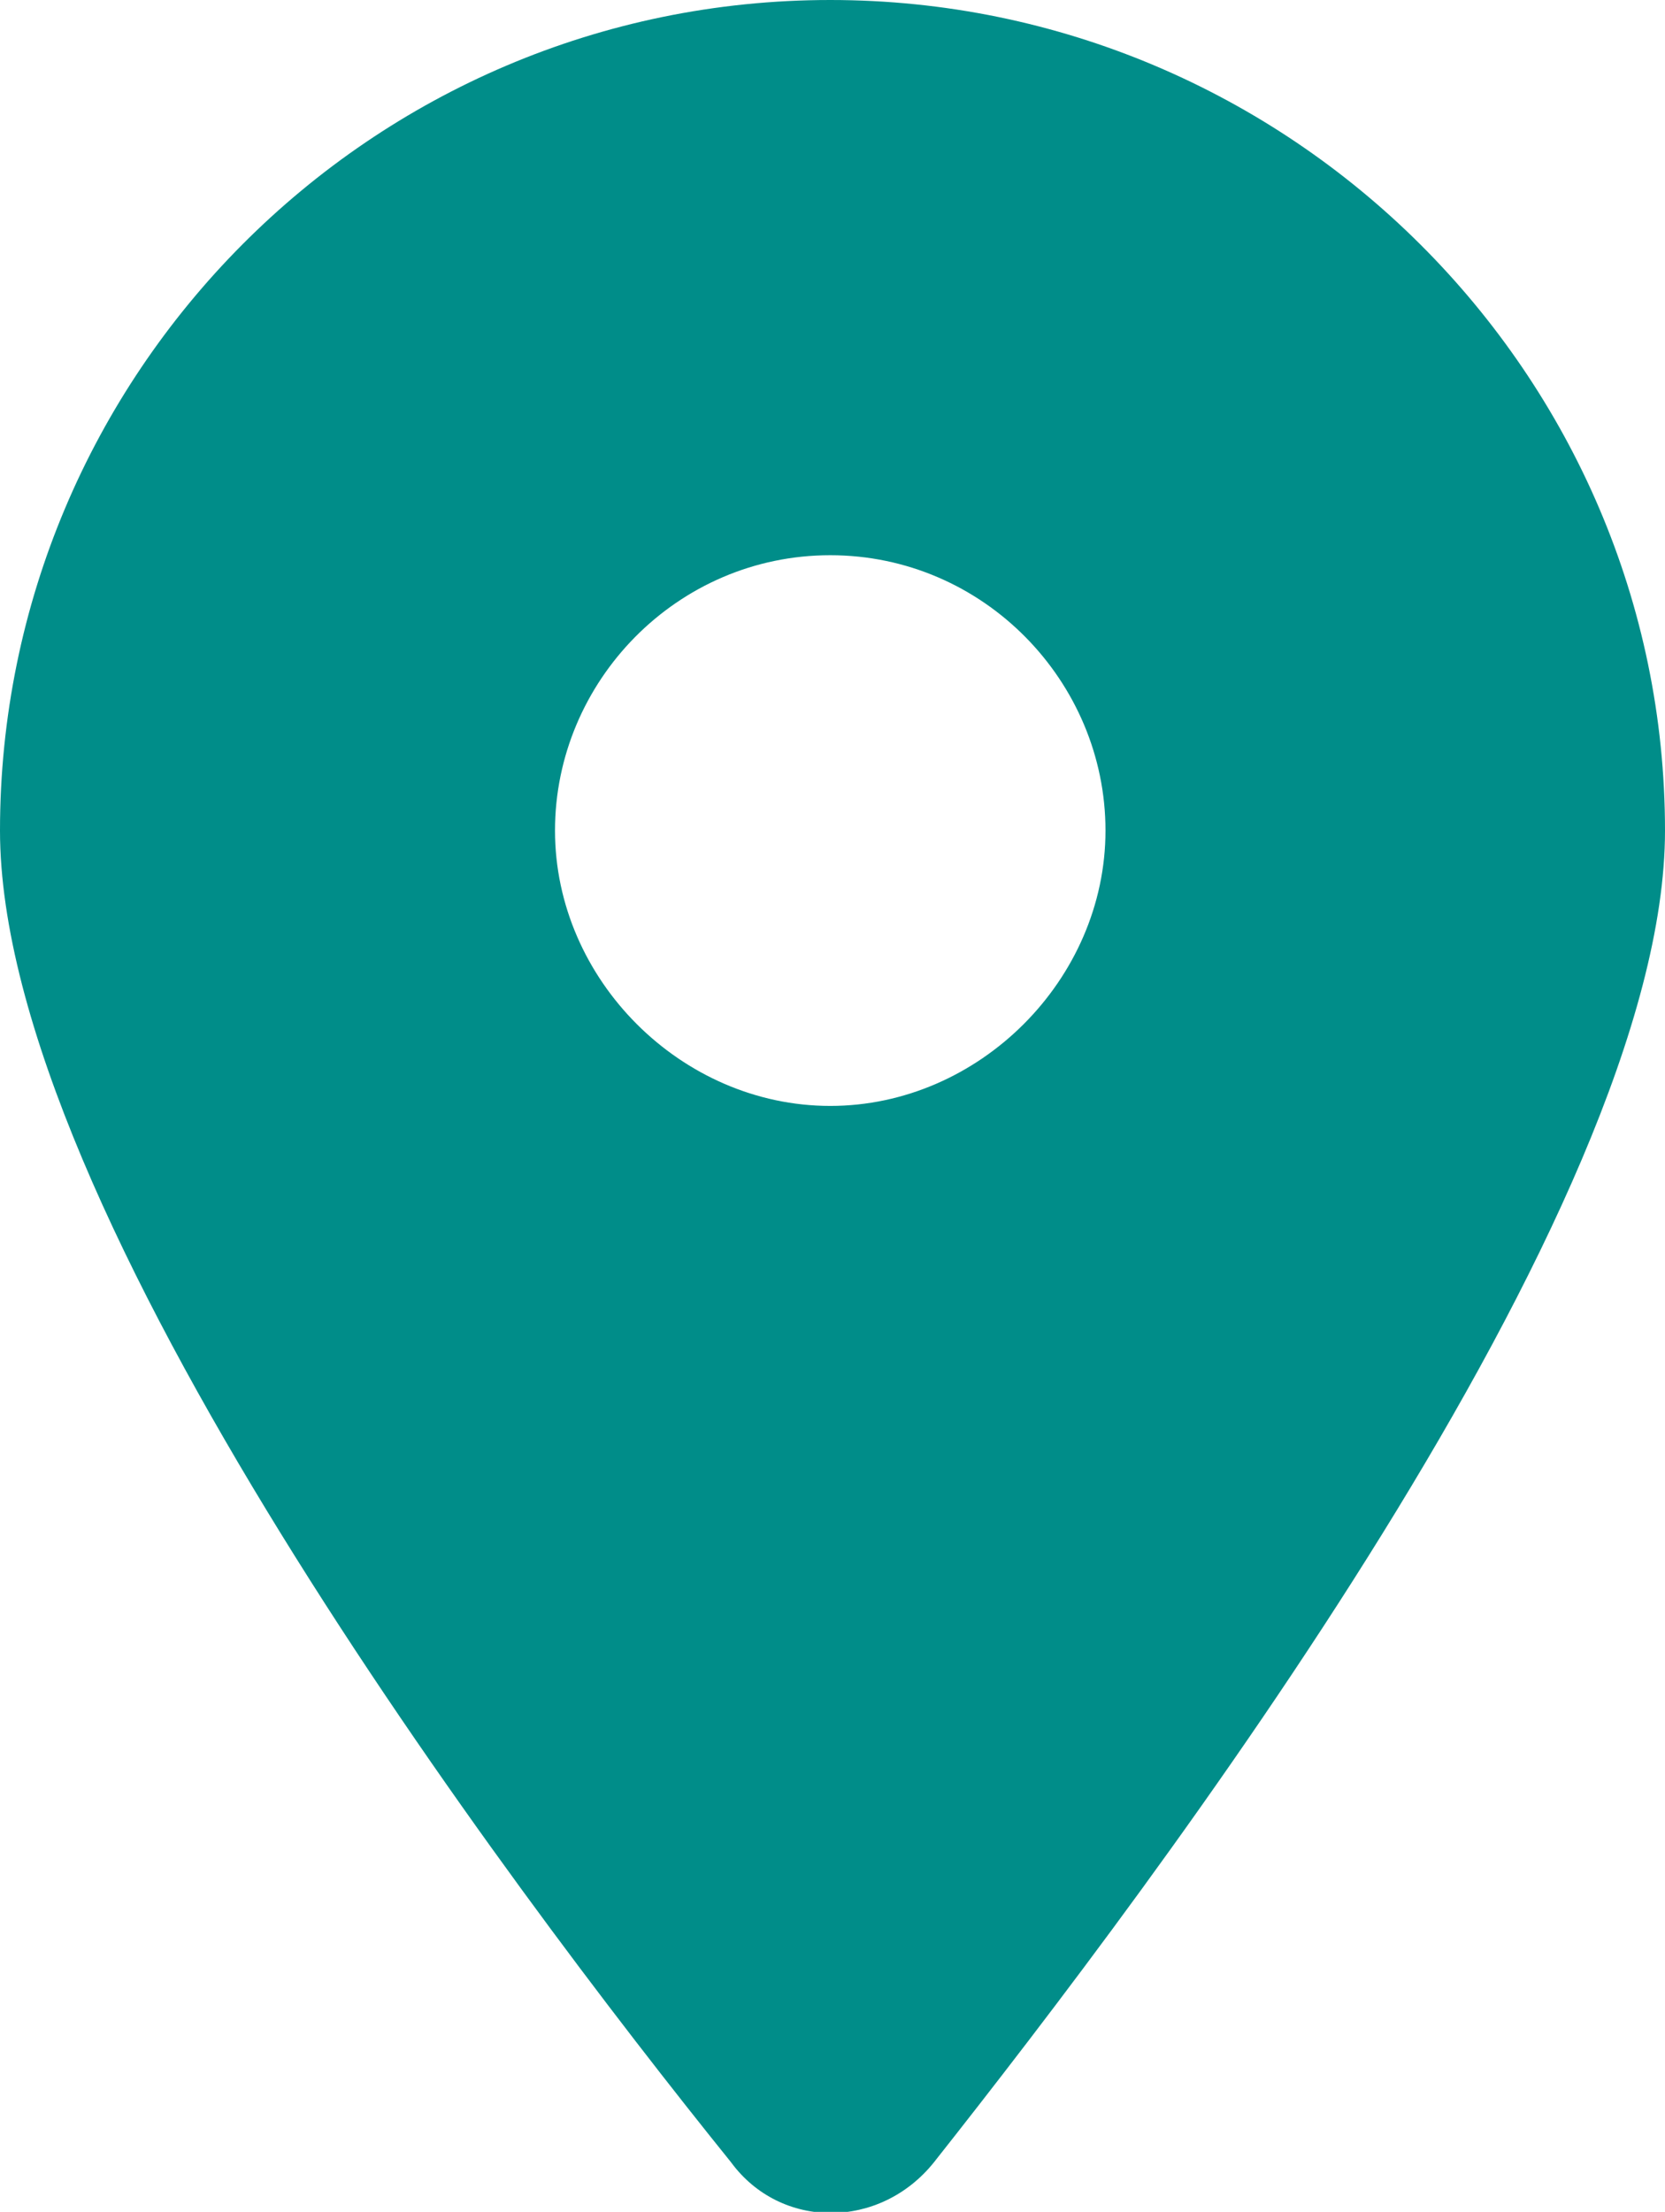 <?xml version="1.0" encoding="utf-8"?>
<!-- Generator: Adobe Illustrator 22.1.0, SVG Export Plug-In . SVG Version: 6.00 Build 0)  -->
<svg version="1.1" id="圖層_1" xmlns="http://www.w3.org/2000/svg" xmlns:xlink="http://www.w3.org/1999/xlink" x="0px" y="0px"
	 viewBox="0 0 36.9 49" style="enable-background:new 0 0 36.9 49;" xml:space="preserve">
<style type="text/css">
	.st0{fill:#008D89;}
</style>
<path class="st0" d="M20.7,47.9c4.9-6.2,16.2-21.1,16.2-29.5C36.9,8.3,28.6,0,18.4,0S0,8.3,0,18.4c0,8.4,11.2,23.3,16.2,29.5
	C17.3,49.4,19.5,49.4,20.7,47.9L20.7,47.9z M18.4,12.3c3.4,0,6.1,2.8,6.1,6.1s-2.8,6.1-6.1,6.1s-6.1-2.8-6.1-6.1S15,12.3,18.4,12.3z
	"/>
</svg>

